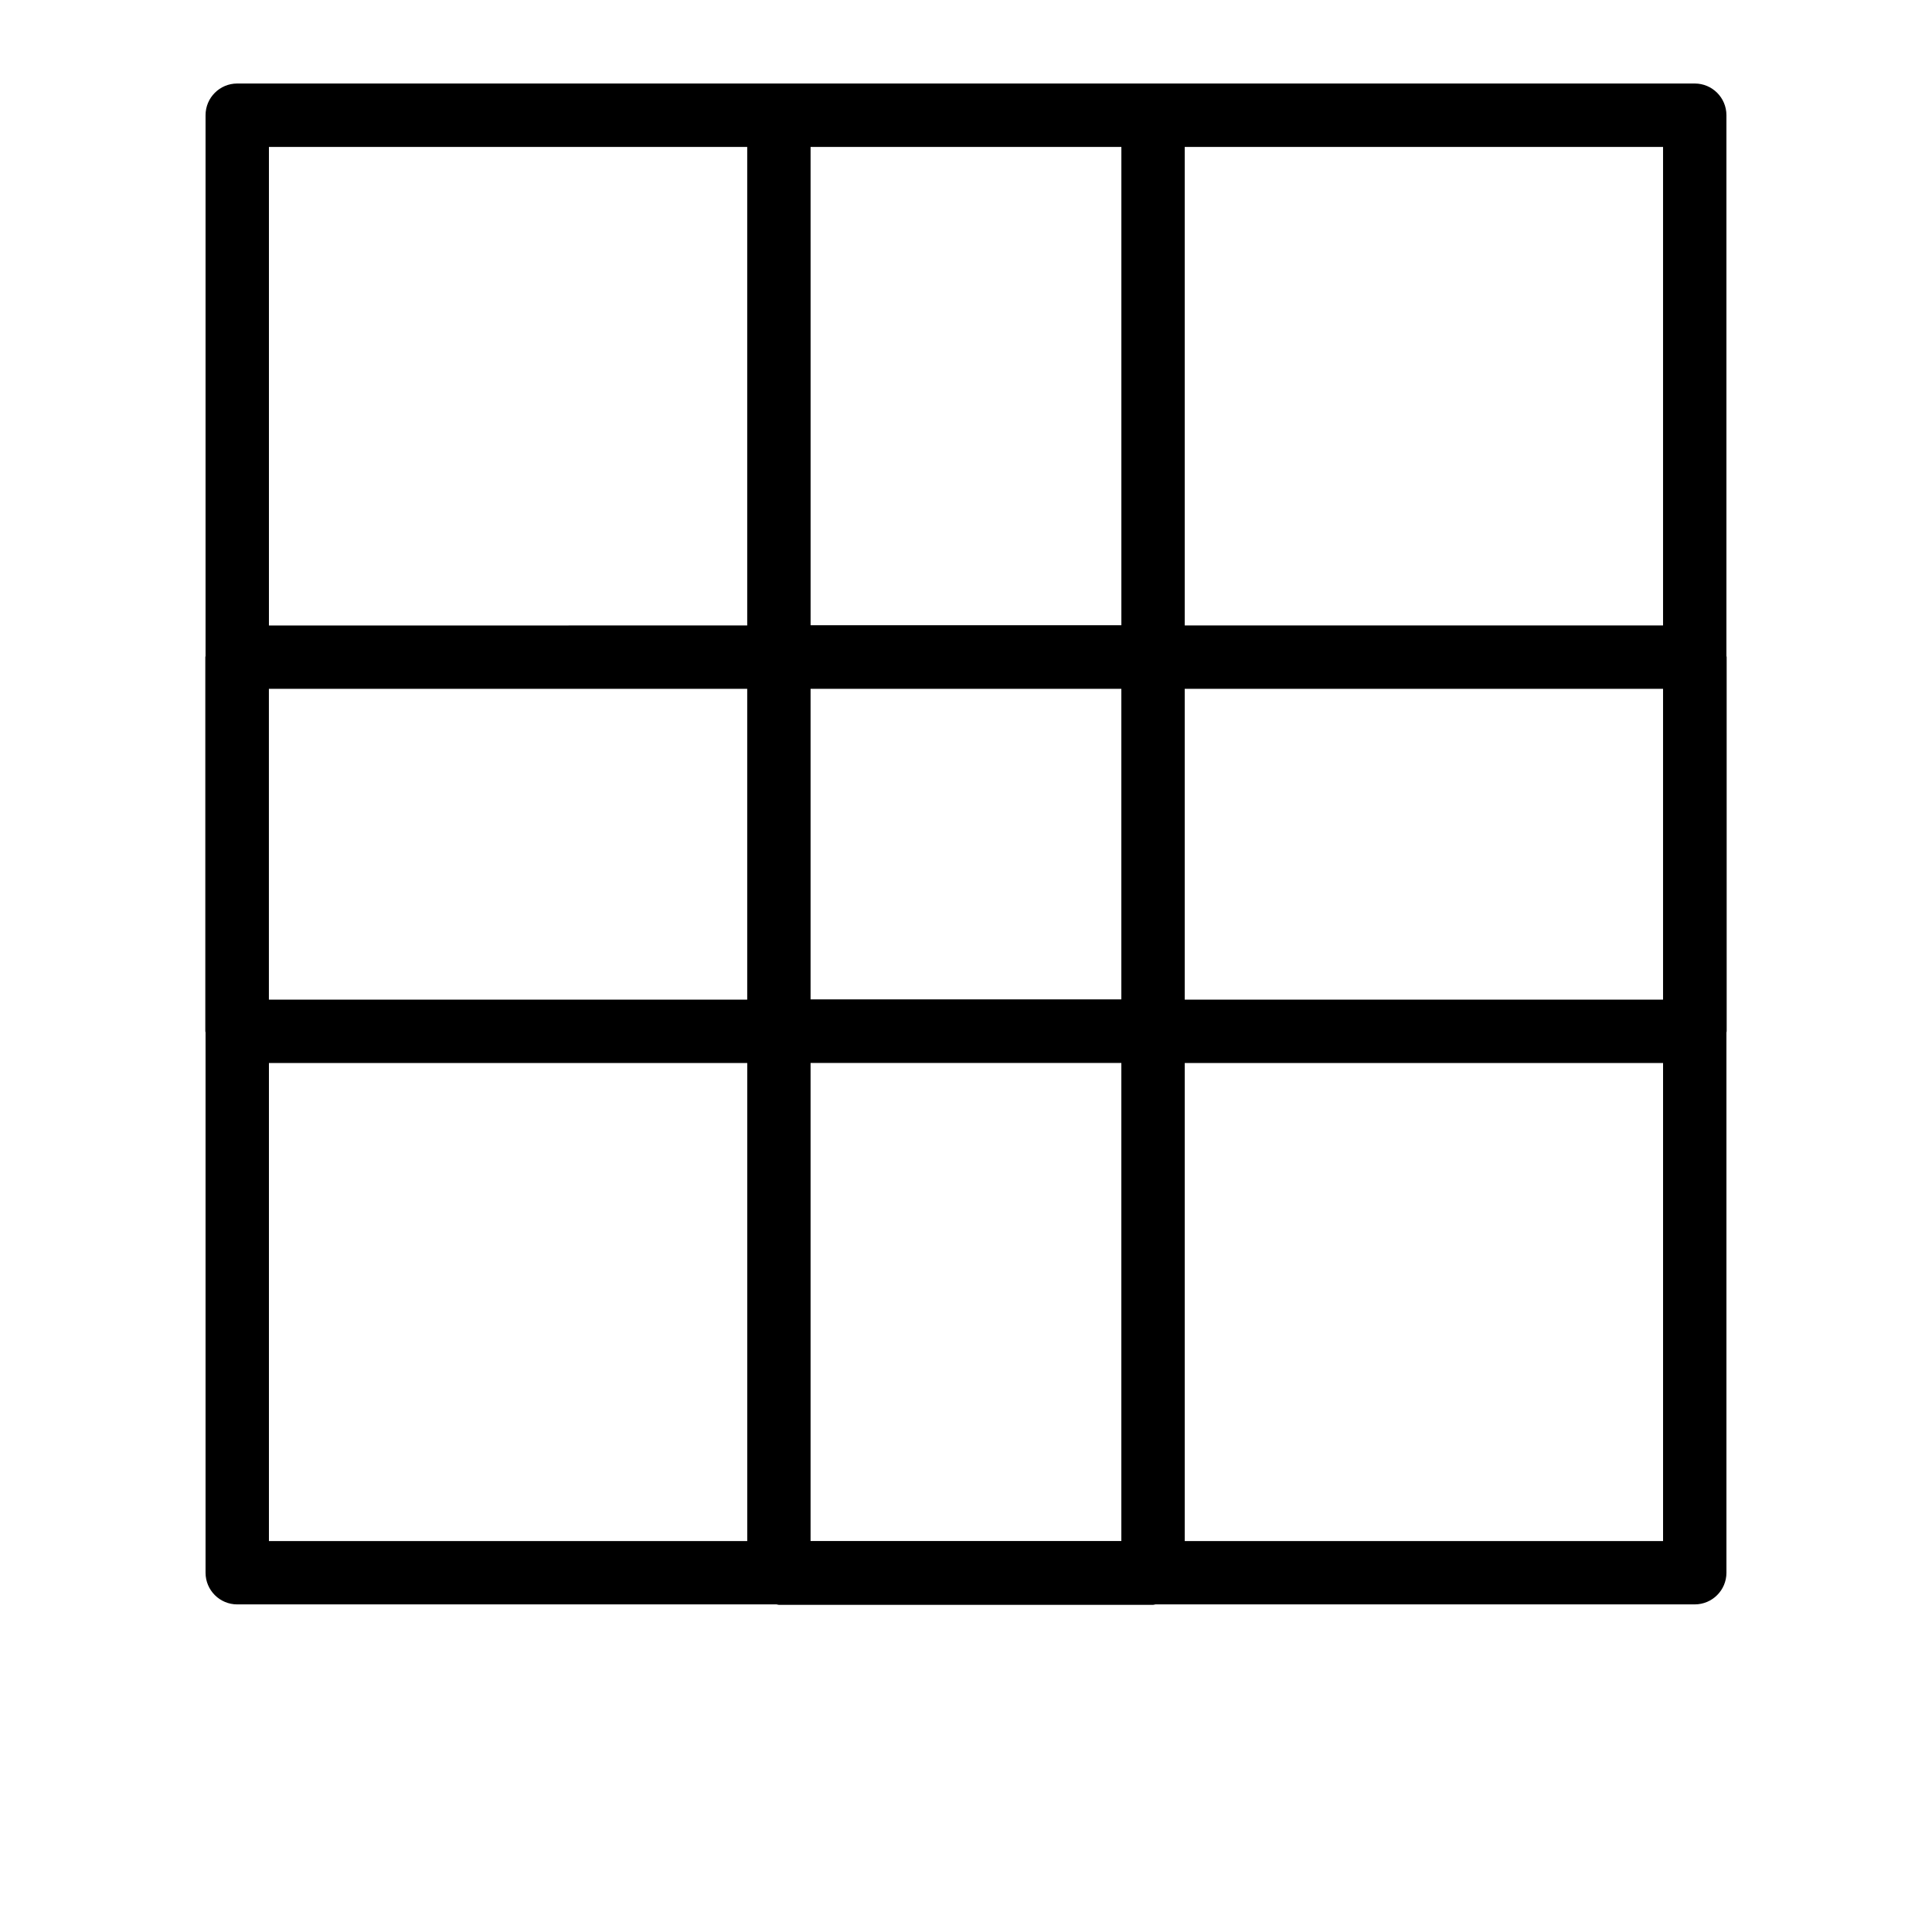 <?xml version="1.0" encoding="UTF-8"?>
<!-- Uploaded to: SVG Repo, www.svgrepo.com, Generator: SVG Repo Mixer Tools -->
<svg fill="#000000" width="800px" height="800px" version="1.1" viewBox="144 144 512 512" xmlns="http://www.w3.org/2000/svg">
 <path d="m601.52 174.53c0-4.641-3.758-8.398-8.398-8.398h-386.25c-4.637 0-8.398 3.754-8.398 8.398v143.31c-0.004 0.105-0.062 0.195-0.062 0.305v99.156c0 0.109 0.059 0.199 0.062 0.305v143.18c0 4.641 3.758 8.398 8.398 8.398h142.94c0.211 0.016 0.395 0.121 0.609 0.121h99.156c0.215 0 0.398-0.105 0.609-0.121l142.94-0.004c4.637 0 8.398-3.754 8.398-8.398v-143.18c0.004-0.105 0.062-0.195 0.062-0.305l-0.004-99.156c0-0.109-0.059-0.199-0.062-0.305zm-242.71 377.86v-126.69h82.359v126.69zm-143.55-225.84h126.76v82.359h-126.76zm143.55 82.297v-82.297h82.359v82.297zm99.156-82.297h126.76v82.359h-126.76zm126.76-16.793h-126.76v-126.82h126.76zm-143.55-126.82v126.76h-82.359l-0.004-126.76zm-99.156 0v126.82l-126.75 0.004v-126.82zm-126.75 242.77h126.76v126.69l-126.76-0.004zm242.7 126.69v-126.69h126.76v126.69z"/>
</svg>